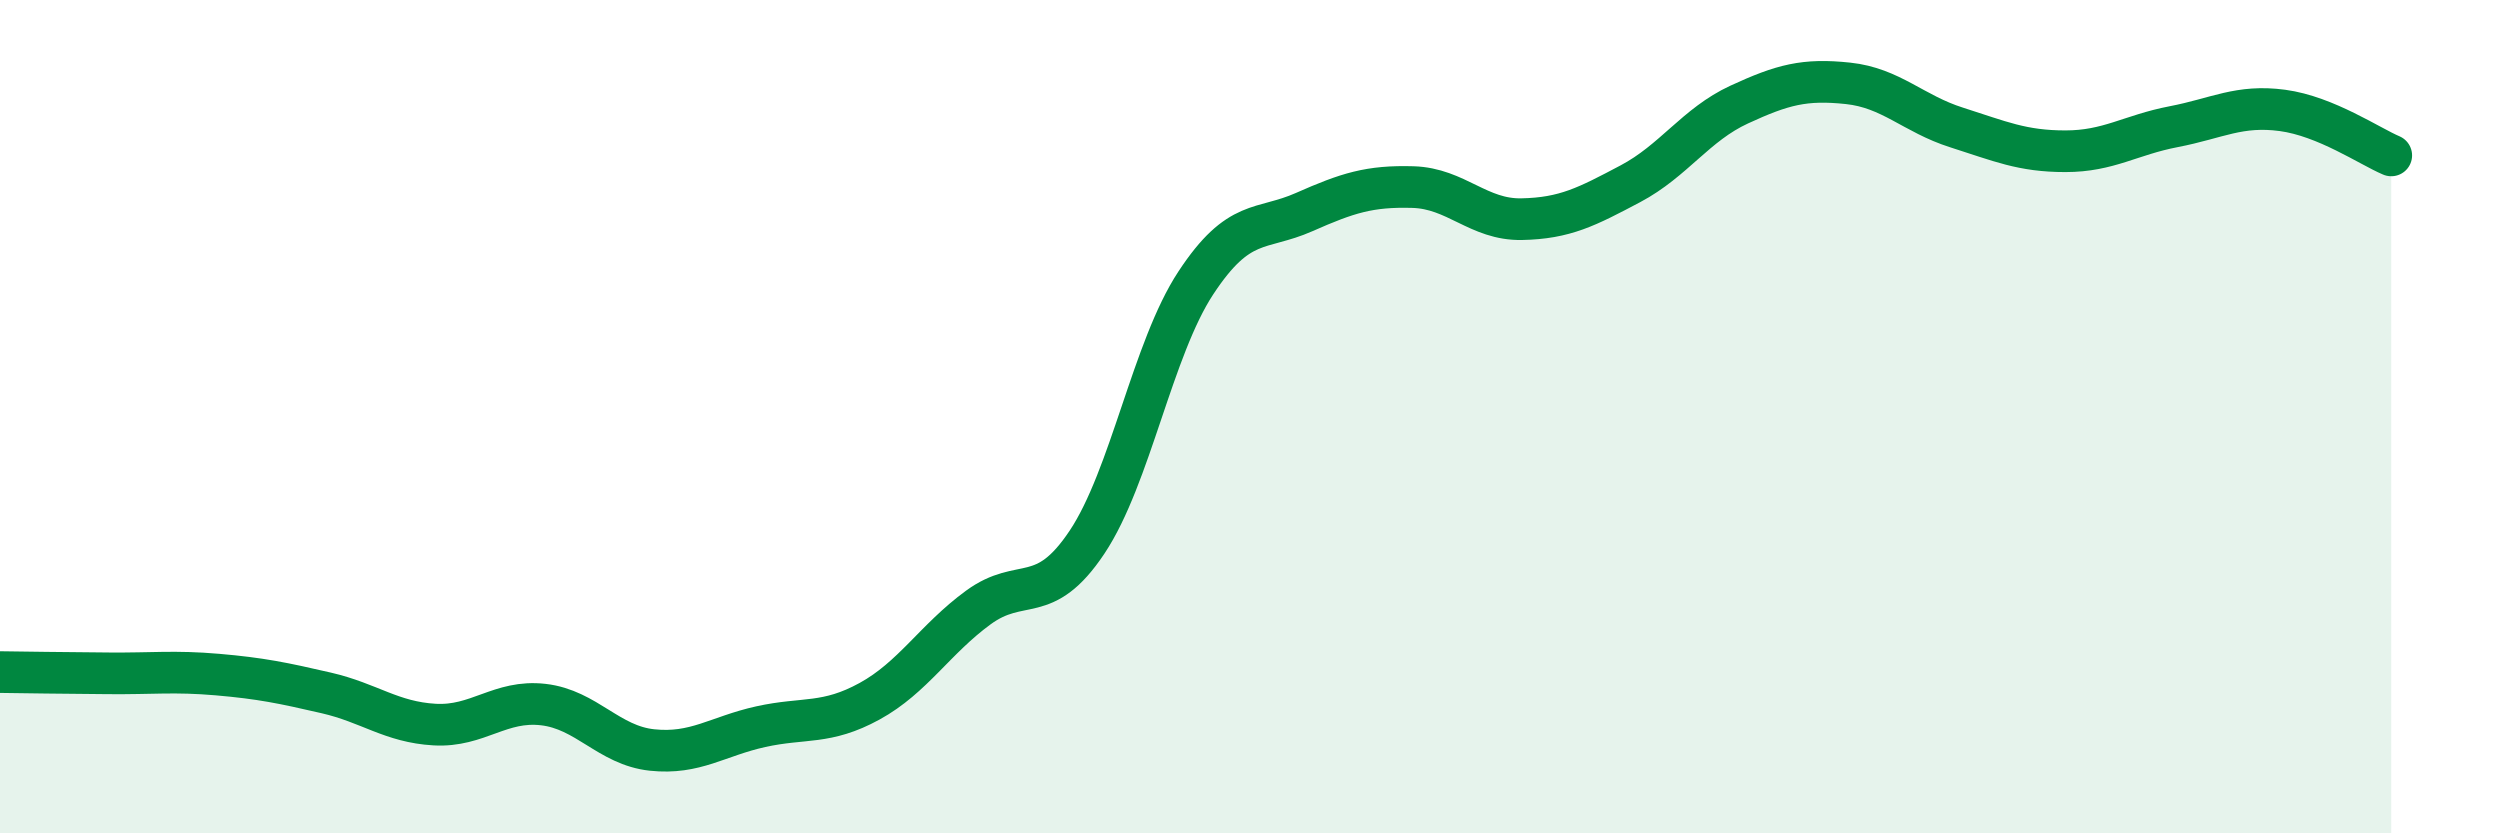 
    <svg width="60" height="20" viewBox="0 0 60 20" xmlns="http://www.w3.org/2000/svg">
      <path
        d="M 0,16.13 C 0.52,16.14 1.57,16.15 2.61,16.16 C 3.65,16.17 4.18,16.1 5.22,16.19 C 6.26,16.28 6.79,16.39 7.83,16.63 C 8.87,16.87 9.39,17.33 10.43,17.39 C 11.47,17.45 12,16.79 13.04,16.91 C 14.08,17.03 14.61,17.89 15.65,18 C 16.69,18.11 17.22,17.67 18.26,17.44 C 19.3,17.21 19.83,17.4 20.87,16.83 C 21.91,16.26 22.44,15.34 23.48,14.58 C 24.52,13.82 25.05,14.57 26.09,13.01 C 27.13,11.45 27.66,8.37 28.7,6.79 C 29.74,5.21 30.26,5.55 31.3,5.09 C 32.34,4.63 32.87,4.46 33.91,4.49 C 34.95,4.52 35.48,5.28 36.52,5.26 C 37.56,5.24 38.09,4.96 39.13,4.41 C 40.17,3.86 40.7,2.99 41.74,2.51 C 42.78,2.03 43.31,1.89 44.35,2 C 45.39,2.11 45.92,2.73 46.96,3.06 C 48,3.39 48.53,3.63 49.57,3.63 C 50.61,3.63 51.13,3.24 52.17,3.04 C 53.21,2.84 53.74,2.51 54.78,2.65 C 55.82,2.79 56.87,3.51 57.39,3.73L57.39 20L0 20Z"
        fill="#008740"
        opacity="0.1"
        stroke-linecap="round"
        stroke-linejoin="round"
      />
      <path
        d="M 0,16.13 C 0.52,16.14 1.57,16.15 2.61,16.16 C 3.65,16.17 4.18,16.1 5.22,16.19 C 6.26,16.28 6.79,16.39 7.83,16.63 C 8.87,16.87 9.39,17.33 10.43,17.39 C 11.47,17.45 12,16.79 13.04,16.91 C 14.08,17.03 14.61,17.89 15.65,18 C 16.69,18.11 17.22,17.67 18.26,17.44 C 19.3,17.21 19.83,17.4 20.87,16.83 C 21.91,16.26 22.44,15.34 23.48,14.58 C 24.52,13.82 25.05,14.57 26.09,13.01 C 27.13,11.45 27.66,8.37 28.7,6.79 C 29.74,5.21 30.26,5.55 31.3,5.09 C 32.34,4.63 32.87,4.46 33.91,4.49 C 34.95,4.52 35.48,5.28 36.52,5.26 C 37.56,5.24 38.09,4.96 39.13,4.41 C 40.17,3.86 40.7,2.99 41.74,2.51 C 42.78,2.03 43.31,1.89 44.35,2 C 45.39,2.11 45.92,2.73 46.96,3.06 C 48,3.39 48.53,3.63 49.57,3.63 C 50.61,3.63 51.13,3.24 52.17,3.04 C 53.21,2.84 53.74,2.51 54.78,2.65 C 55.82,2.79 56.87,3.51 57.39,3.73"
        stroke="#008740"
        stroke-width="1"
        fill="none"
        stroke-linecap="round"
        stroke-linejoin="round"
      />
    </svg>
  